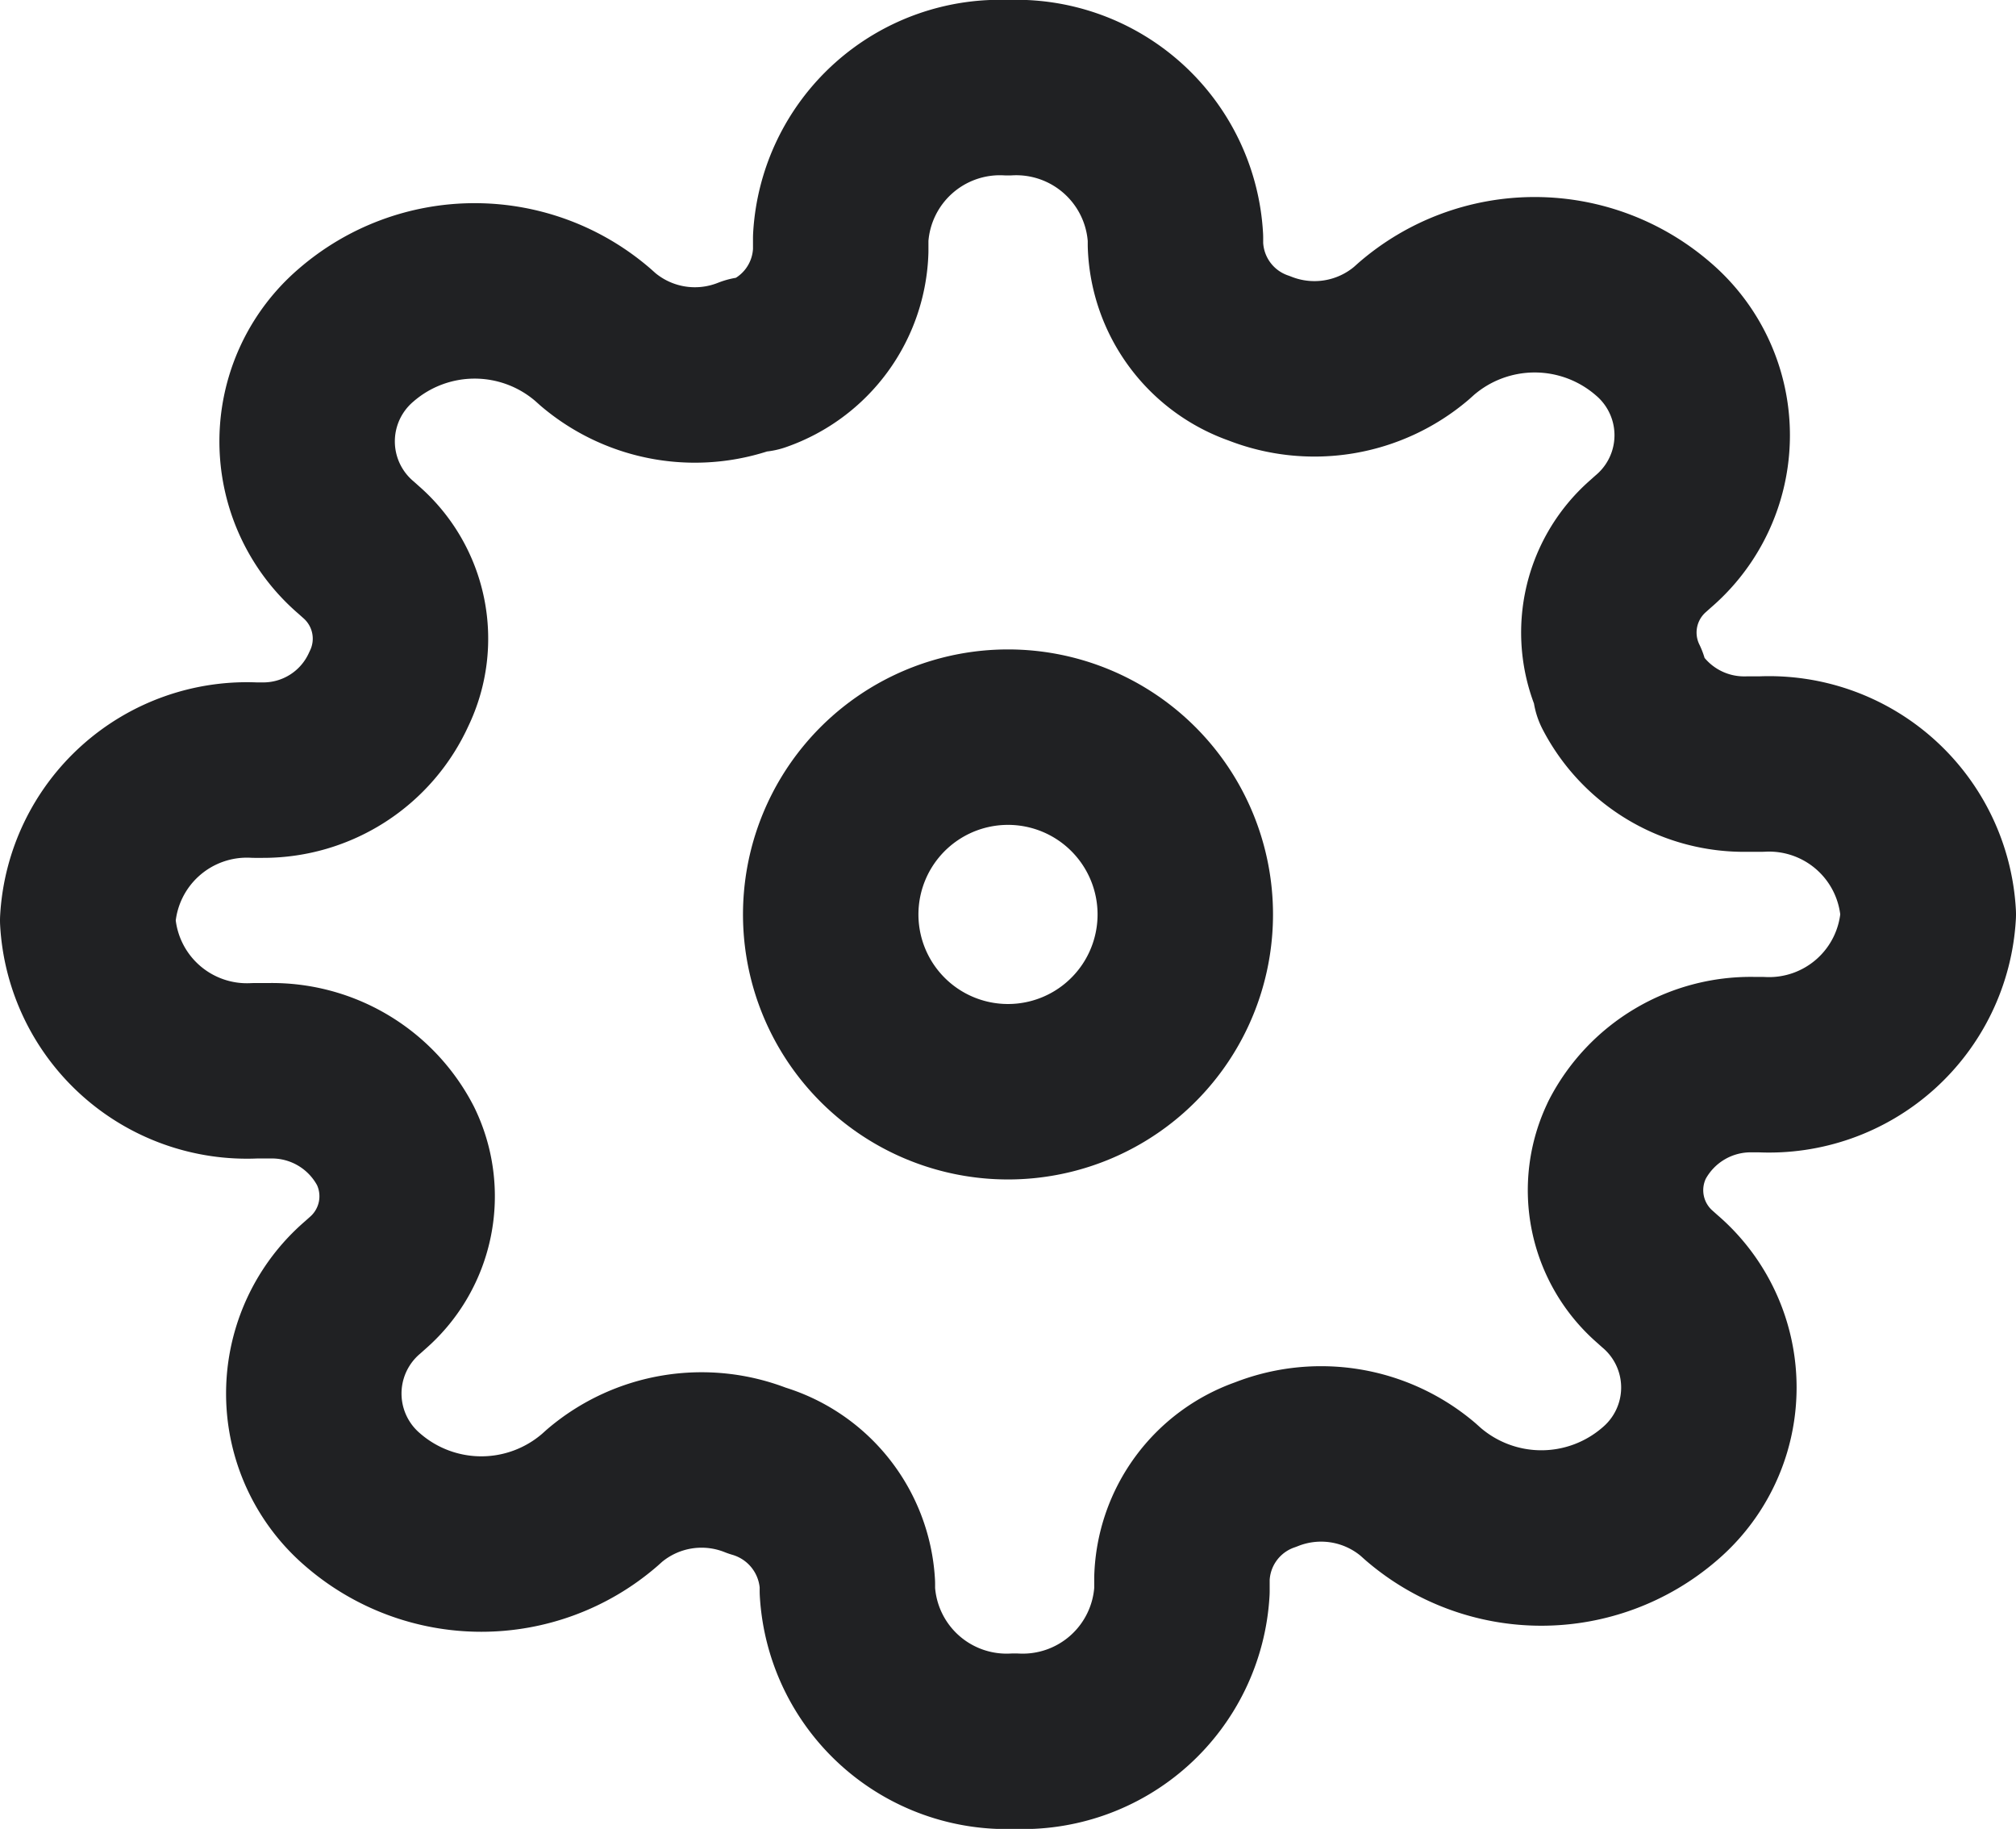 <svg xmlns="http://www.w3.org/2000/svg" width="22.982" height="20.848" viewBox="0 0 22.982 20.848"><g transform="translate(-0.5 -0.5)"><path d="M17.541,15.521A2.021,2.021,0,1,1,15.521,13.5,2.021,2.021,0,0,1,17.541,15.521Z" transform="translate(-3.529 -4.597)" fill="none" stroke="#202123" stroke-linecap="round" stroke-linejoin="round" stroke-width="2"/><path d="M19.049,13.494a1.309,1.309,0,0,0,.315,1.559l.057.051a1.593,1.593,0,0,1,0,2.425,2.063,2.063,0,0,1-2.7,0l-.057-.051a1.708,1.708,0,0,0-1.736-.283,1.419,1.419,0,0,0-.954,1.294v.146a1.818,1.818,0,0,1-1.907,1.713,1.818,1.818,0,0,1-1.907-1.713v-.077a1.434,1.434,0,0,0-1.03-1.294,1.708,1.708,0,0,0-1.736.283l-.057.051a2.063,2.063,0,0,1-2.7,0,1.593,1.593,0,0,1,0-2.425l.057-.051a1.309,1.309,0,0,0,.315-1.559,1.587,1.587,0,0,0-1.44-.857H3.407A1.818,1.818,0,0,1,1.5,10.992,1.818,1.818,0,0,1,3.407,9.279h.086a1.571,1.571,0,0,0,1.44-.925,1.309,1.309,0,0,0-.315-1.559l-.057-.051a1.593,1.593,0,0,1,0-2.425,2.063,2.063,0,0,1,2.7,0l.057.051a1.708,1.708,0,0,0,1.736.283H9.13a1.419,1.419,0,0,0,.954-1.294V3.213A1.818,1.818,0,0,1,11.991,1.5,1.818,1.818,0,0,1,13.9,3.213v.077a1.419,1.419,0,0,0,.954,1.294A1.708,1.708,0,0,0,16.588,4.3l.057-.051a2.063,2.063,0,0,1,2.7,0,1.593,1.593,0,0,1,0,2.425l-.057.051a1.309,1.309,0,0,0-.315,1.559v.069a1.587,1.587,0,0,0,1.44.857h.162a1.818,1.818,0,0,1,1.907,1.713,1.818,1.818,0,0,1-1.907,1.713h-.086a1.587,1.587,0,0,0-1.44.857Z" transform="translate(0 0)" fill="none" stroke="#202123" stroke-linecap="round" stroke-linejoin="round" stroke-width="2"/></g></svg>